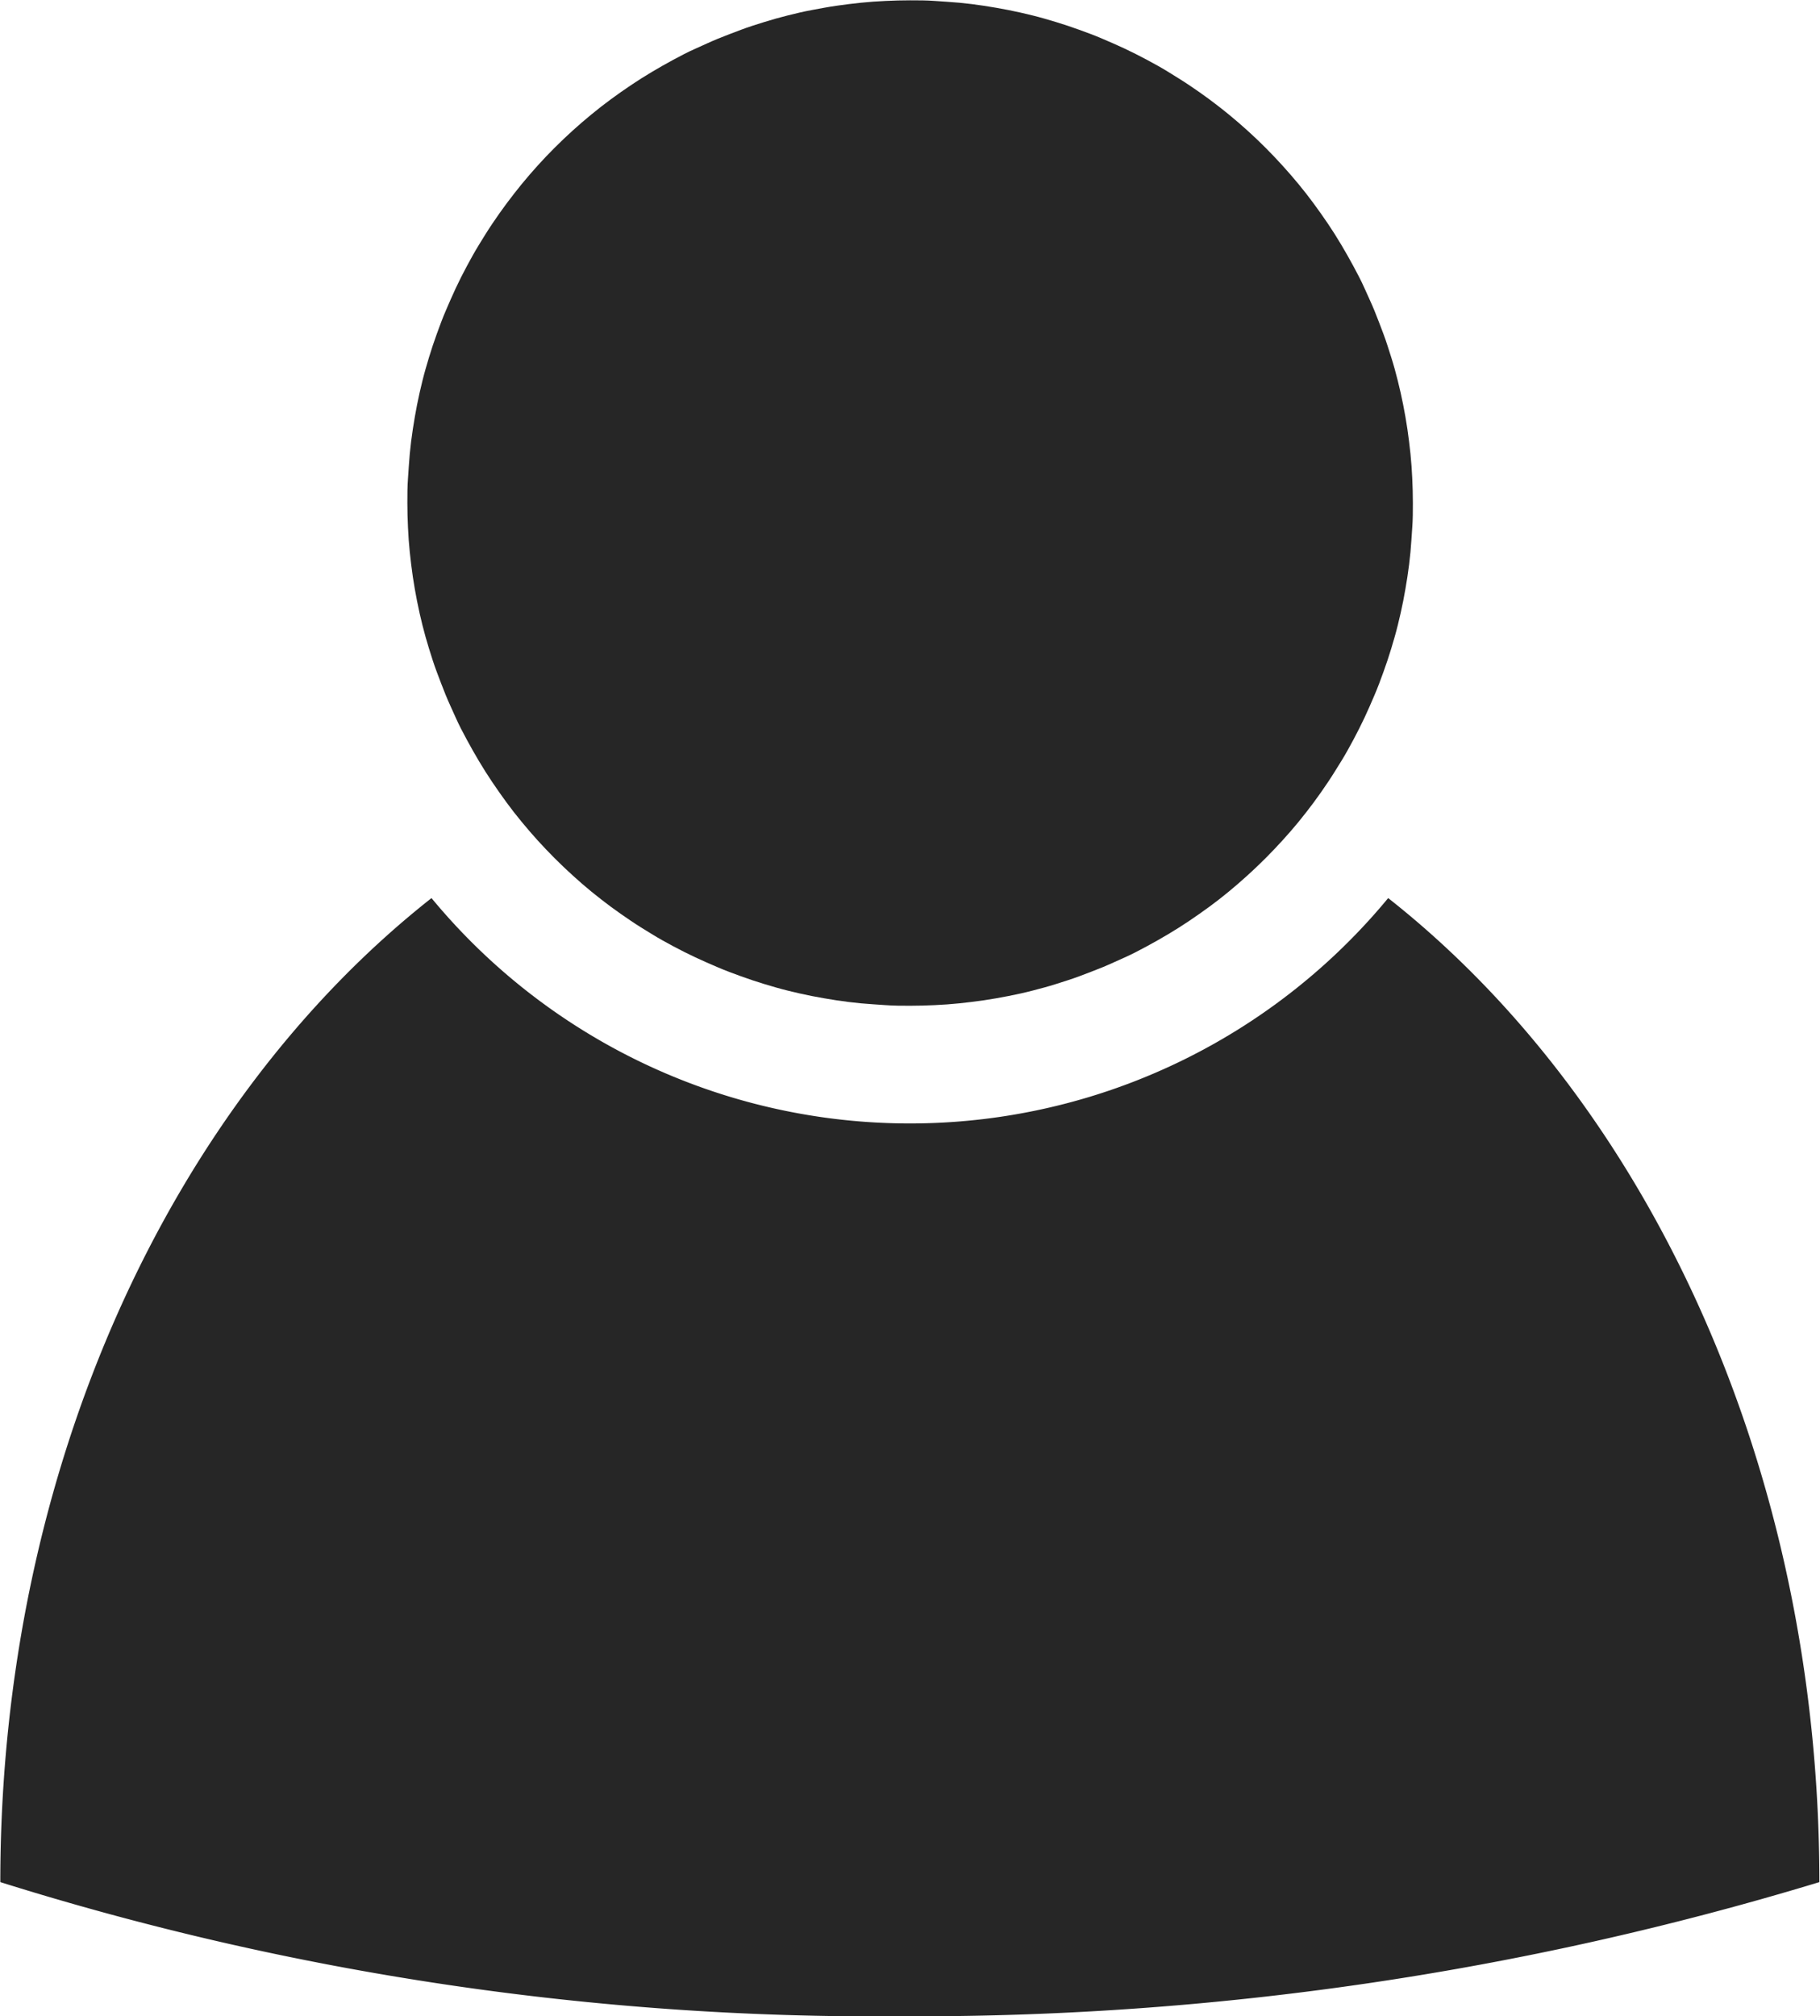 <svg id="Zalogowany" xmlns="http://www.w3.org/2000/svg" xmlns:xlink="http://www.w3.org/1999/xlink" width="23.295" height="25.803" viewBox="0 0 23.295 25.803">
  <defs>
    <clipPath id="clip-path">
      <path id="Path_5" data-name="Path 5" d="M258.8,387h23.295v14.335H258.8Zm0,0" transform="translate(-258.797 -387)" fill="#262626"/>
    </clipPath>
  </defs>
  <g id="Group_2" data-name="Group 2" transform="translate(0 11.468)" clip-path="url(#clip-path)">
    <path id="Path_4" data-name="Path 4" d="M282.149,399.9c0-5.32-2.206-9.984-5.519-12.594a7.94,7.94,0,0,1-12.245,0c-3.312,2.61-5.519,7.274-5.519,12.594a37.4,37.4,0,0,0,11.534,1.717A39.763,39.763,0,0,0,282.149,399.9Zm0,0" transform="translate(-258.862 -387.28)" fill="#262626"/>
  </g>
  <path id="Path_6" data-name="Path 6" d="M337.082,249.437c0,.105,0,.211-.008.316s-.013.21-.023.315-.023.209-.039.314-.034.208-.054.311-.044.206-.069.308-.054.2-.084.3-.064.2-.1.3-.073.2-.114.295-.083.194-.128.289-.092.189-.142.282-.1.185-.156.275-.11.179-.169.267-.119.174-.182.259-.128.168-.194.249-.136.161-.207.239-.143.154-.218.229-.151.147-.229.218-.158.14-.239.207-.164.132-.249.194-.171.123-.259.182-.176.115-.267.169-.182.106-.275.156-.187.1-.282.142-.191.088-.289.128-.2.078-.295.114-.2.068-.3.1-.2.058-.3.084-.205.049-.308.069-.207.039-.311.054-.209.028-.314.039-.21.018-.315.023-.21.008-.316.008-.211,0-.316-.008-.21-.013-.315-.023-.209-.023-.314-.039-.208-.034-.311-.054-.206-.044-.308-.069-.2-.054-.3-.084-.2-.064-.3-.1-.2-.073-.295-.114-.194-.083-.289-.128-.19-.092-.283-.142-.184-.1-.275-.156-.18-.11-.267-.169-.174-.119-.259-.182-.168-.128-.249-.194-.161-.136-.239-.207-.154-.143-.229-.218-.147-.151-.218-.229-.139-.158-.206-.239-.132-.164-.194-.249-.123-.171-.182-.259-.115-.176-.169-.267-.106-.182-.156-.275-.1-.187-.142-.282-.088-.191-.128-.289-.078-.2-.114-.295-.069-.2-.1-.3-.059-.2-.084-.3-.049-.205-.069-.308-.039-.207-.054-.311-.028-.209-.039-.314-.018-.21-.023-.315-.008-.21-.008-.316,0-.211.008-.316.013-.21.023-.315.023-.209.039-.314.034-.208.054-.311.044-.206.069-.308.054-.2.084-.3.064-.2.1-.3.073-.2.114-.295.083-.193.128-.289.092-.189.142-.282.1-.184.156-.275.11-.18.169-.267.119-.174.182-.258.128-.168.194-.249.136-.161.206-.239.143-.154.218-.229.151-.147.229-.218.158-.139.239-.206.165-.132.249-.194.171-.123.259-.182.176-.115.267-.169.182-.106.275-.156.187-.1.283-.142.191-.088.289-.128.2-.078.295-.114.2-.069.3-.1.2-.059.3-.084.2-.049.308-.069.207-.039.311-.054.209-.028.314-.039.21-.018.315-.023.21-.008.316-.008.211,0,.316.008.21.013.315.023.209.023.314.039.208.034.311.054.206.044.308.069.2.054.3.084.2.064.3.1.2.073.295.114.194.083.289.128.189.092.282.142.185.1.275.156.179.11.267.169.174.119.259.182.168.128.249.194.161.136.239.206.154.143.229.218.147.151.218.229.14.158.207.239.132.165.194.249.123.171.182.258.115.176.169.267.106.182.156.275.1.187.142.282.088.191.128.289.078.2.114.295.068.2.1.3.059.2.084.3.049.205.069.308.039.207.054.311.028.209.039.314.018.21.023.315S337.082,249.332,337.082,249.437Zm0,0" transform="translate(-318.998 -243)" fill="#262626"/>
</svg>
